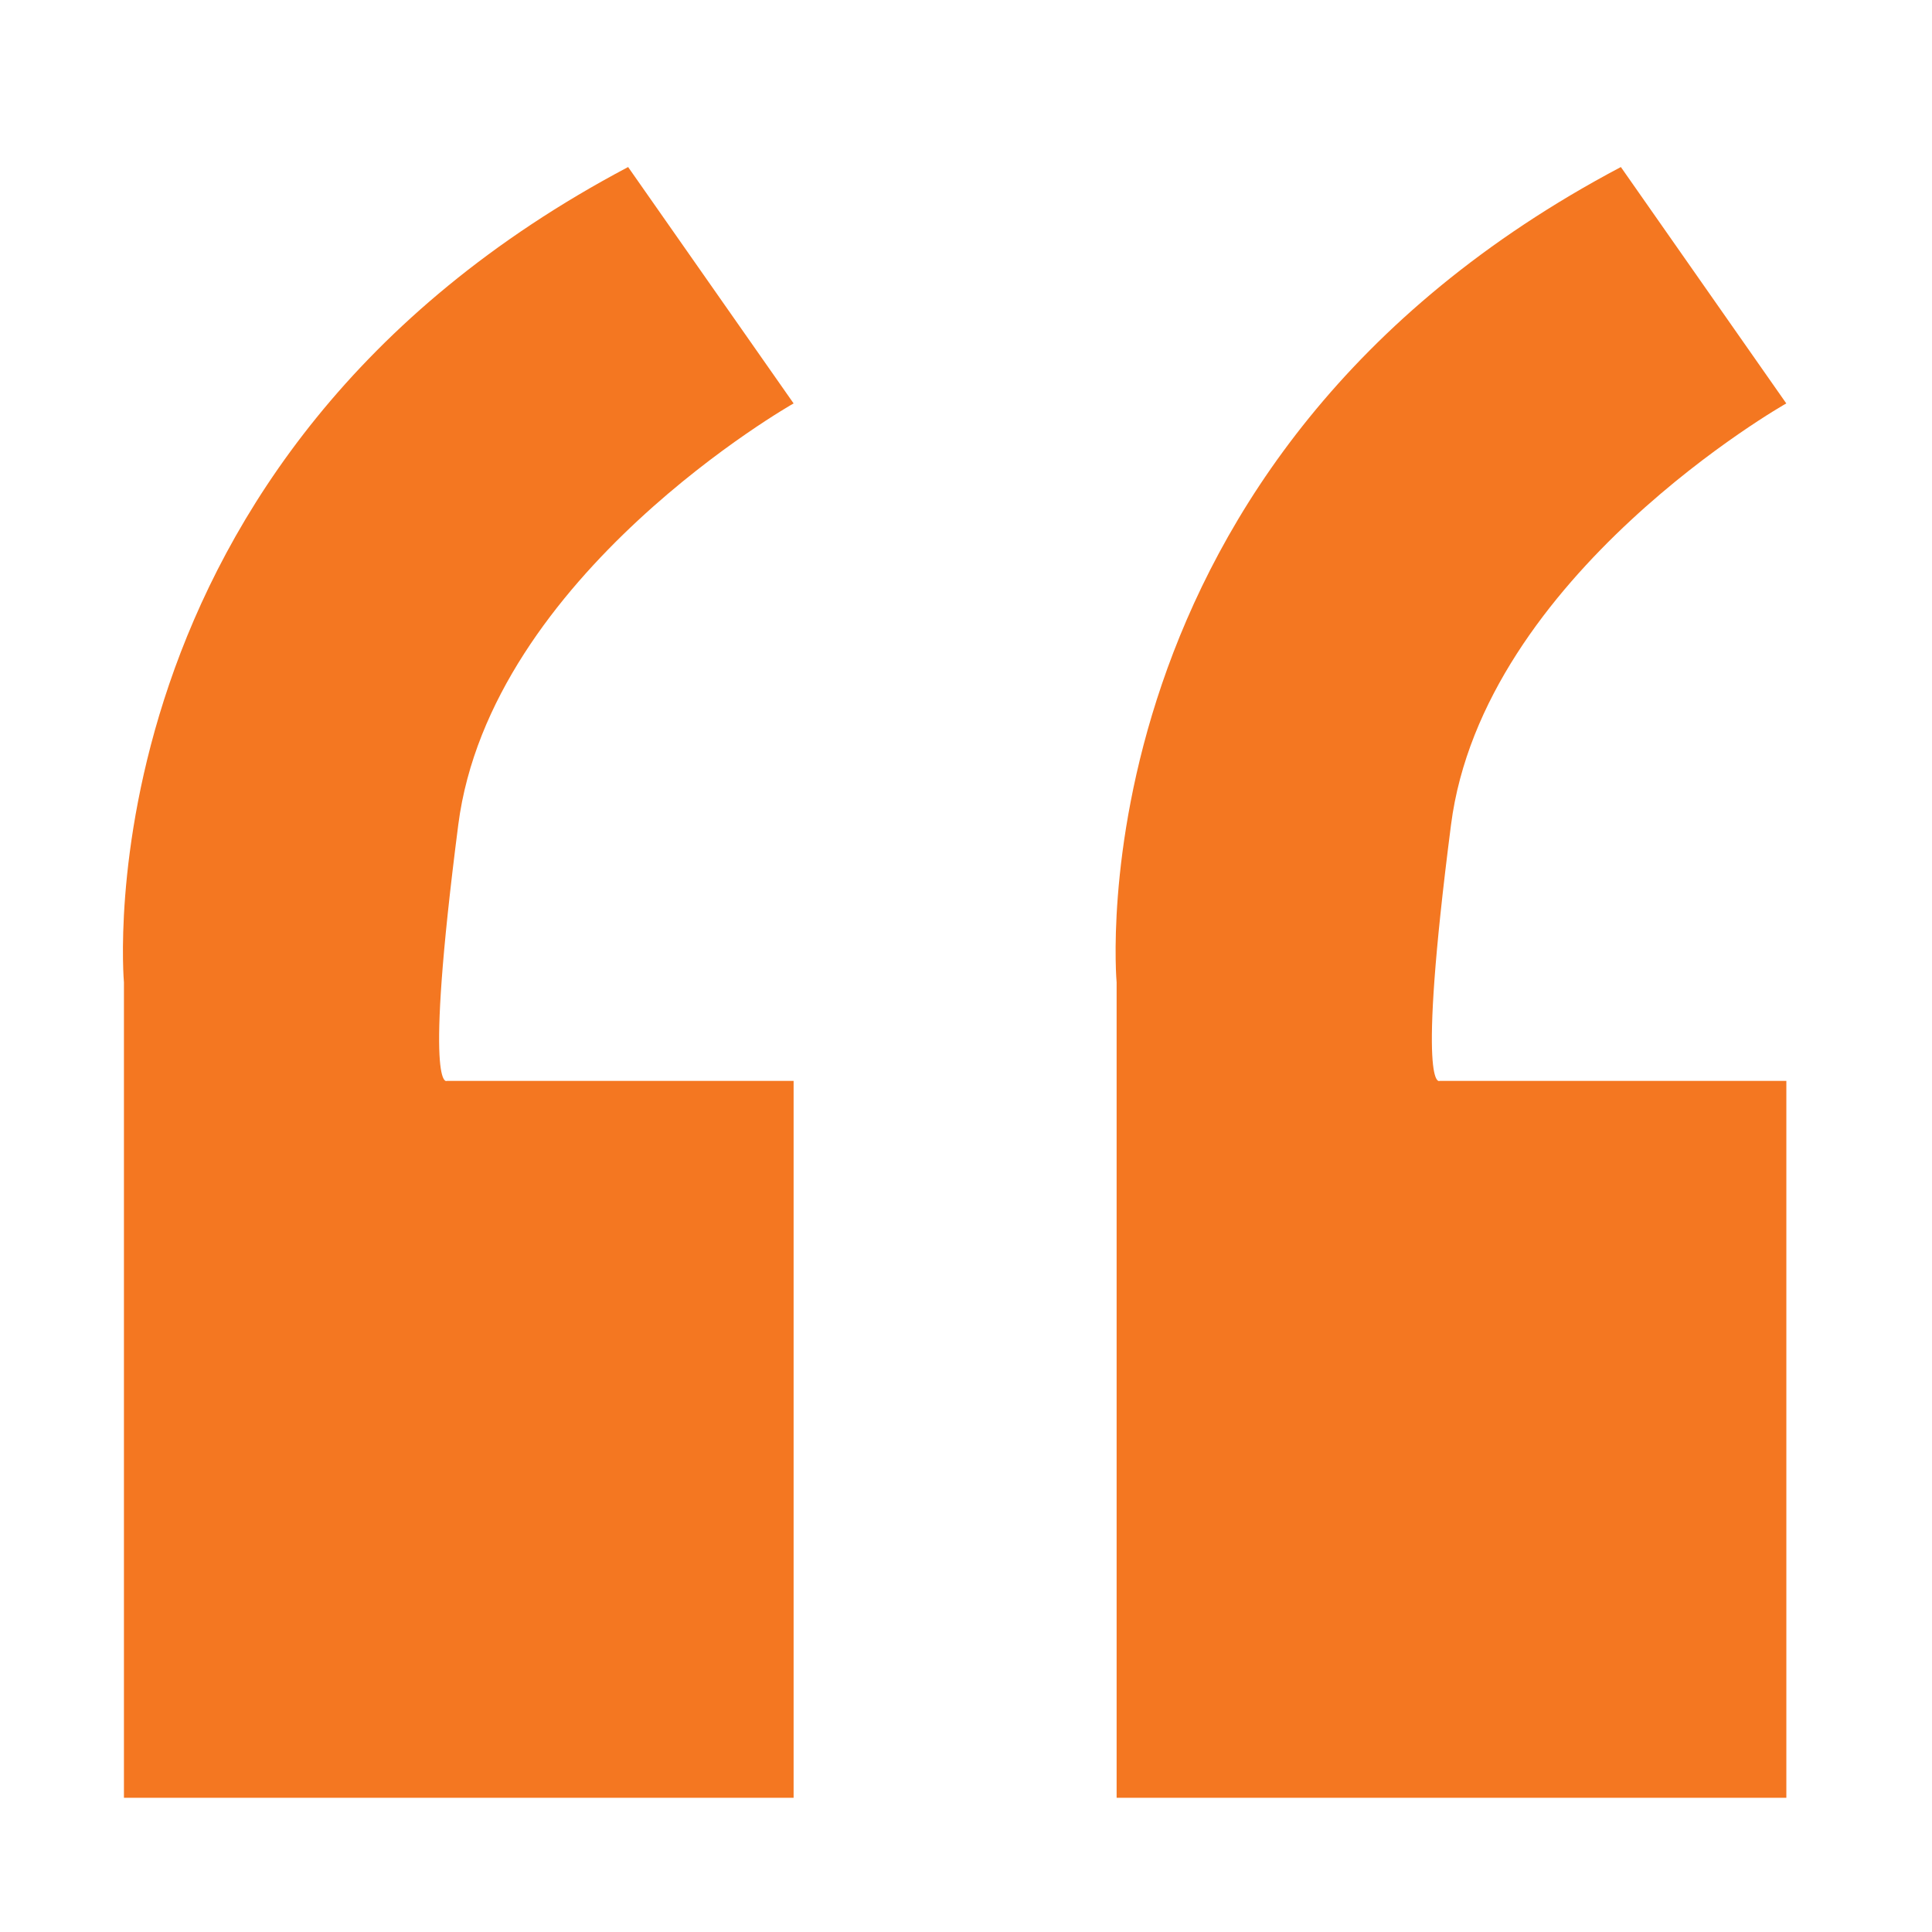 <?xml version="1.0" encoding="UTF-8"?>
<svg id="Layer_1" data-name="Layer 1" xmlns="http://www.w3.org/2000/svg" viewBox="0 0 260 260">
  <defs>
    <style>
      .cls-1 {
        fill: #f47721;
      }
    </style>
  </defs>
  <path class="cls-1" d="M84.53,22.48l22.27,31.81s-40.8,23.07-45.13,56.72c-4.71,36.58-1.52,34.45-1.52,34.45h46.65v96.48H16.68v-109.73S10.32,61.7,84.53,22.48Z"/>
  <path class="cls-1" d="M218.13,22.48l22.26,31.81s-40.8,23.07-45.12,56.72c-4.71,36.58-1.52,34.45-1.52,34.45h46.65v96.48h-90.13v-109.73s-6.36-70.51,67.86-109.73Z"/>
</svg>